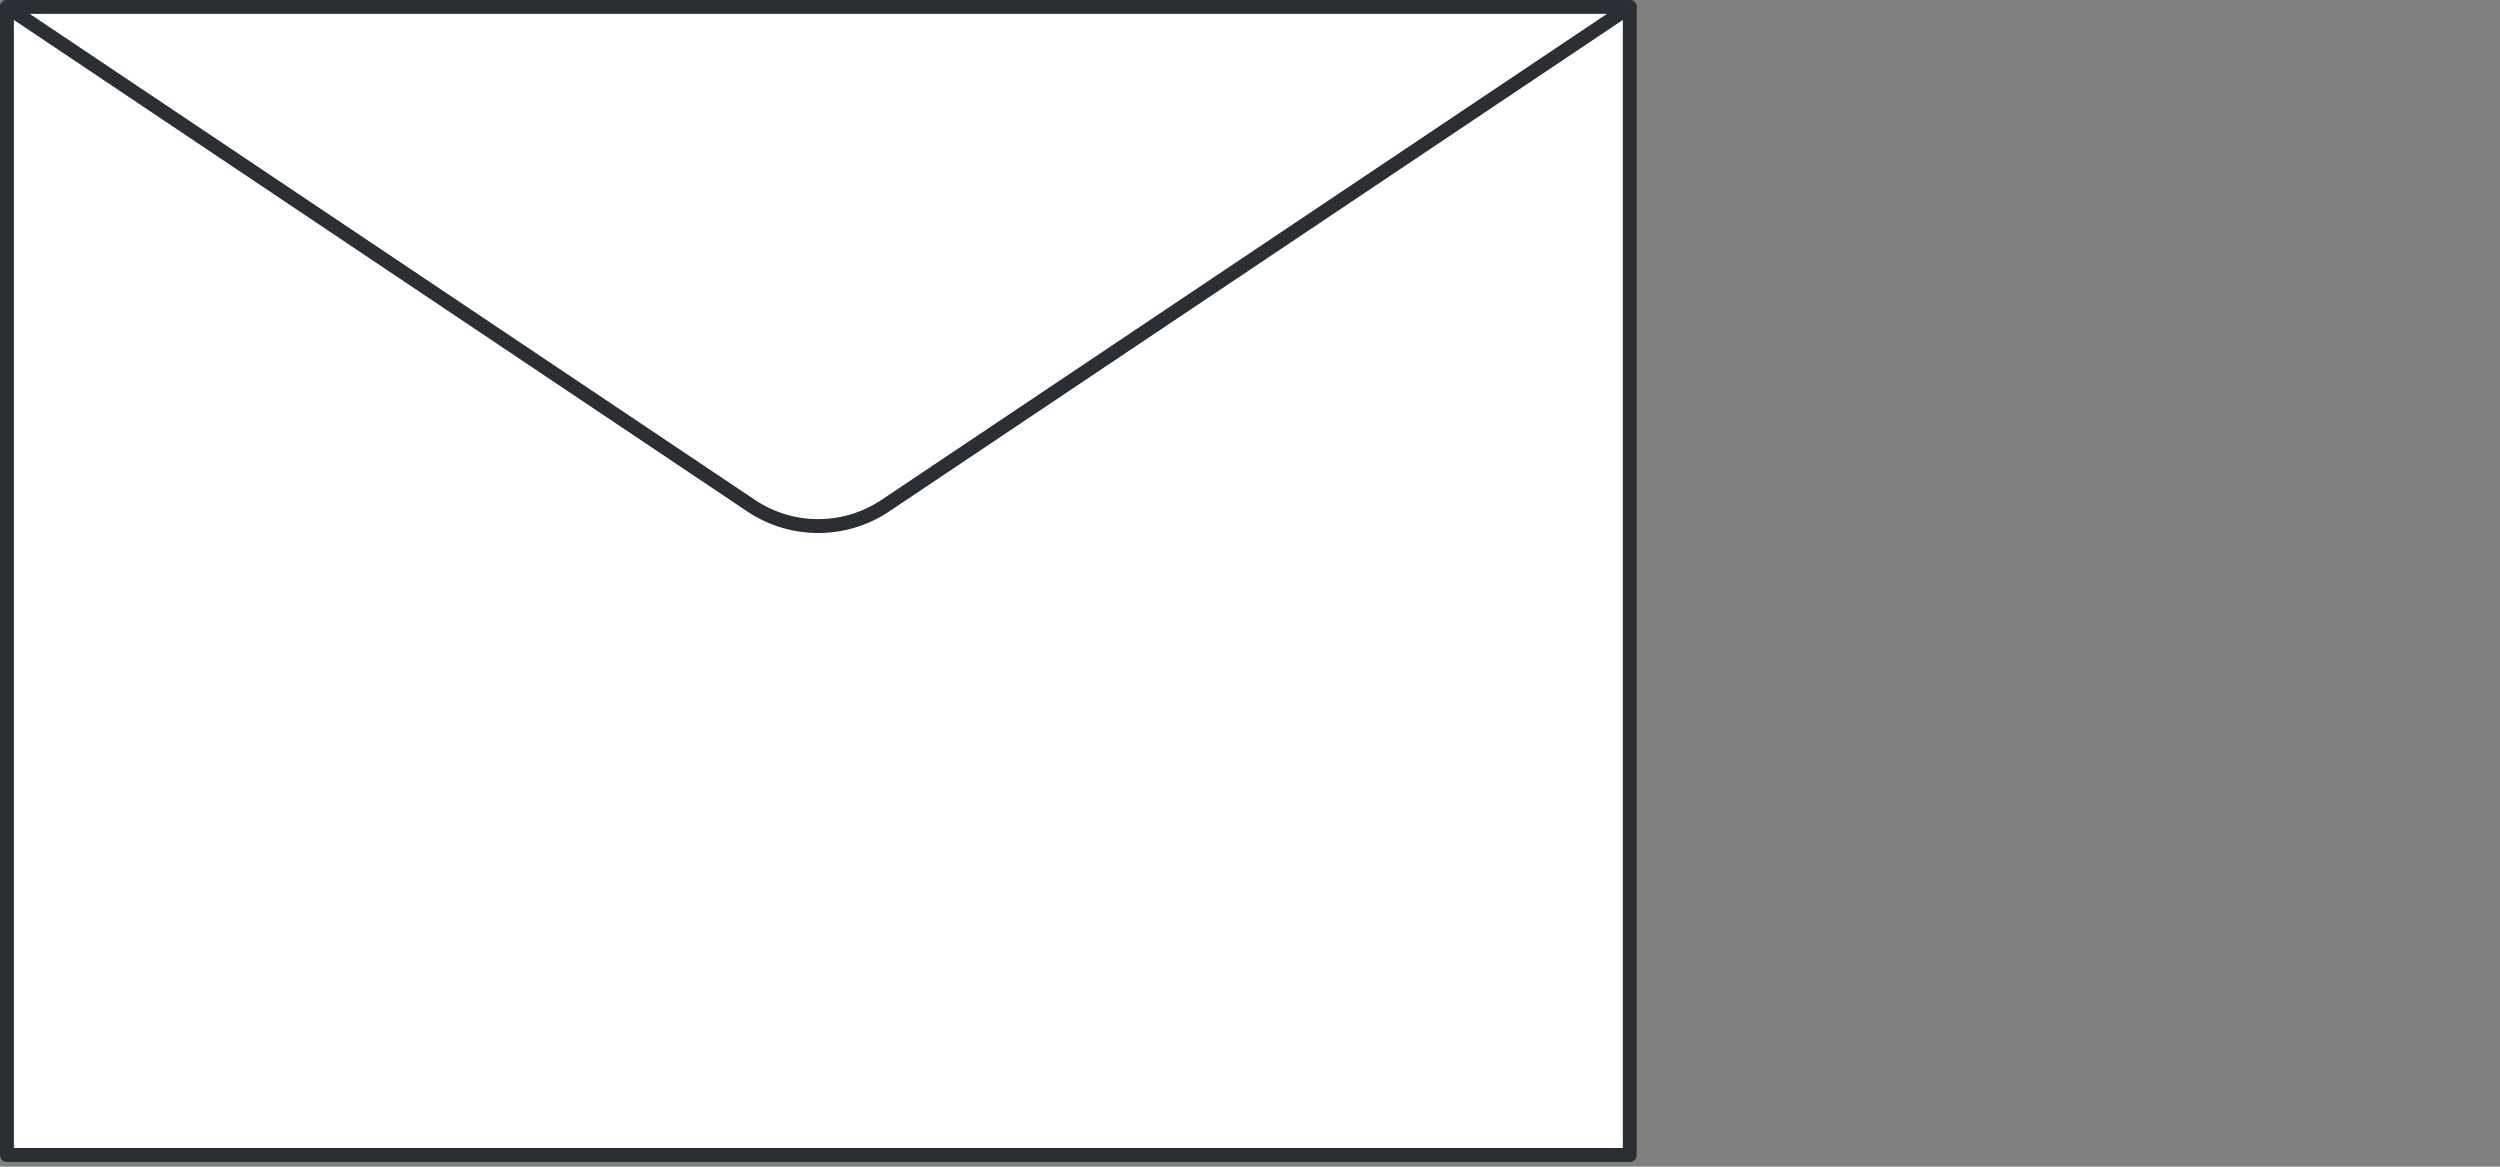 <svg xmlns="http://www.w3.org/2000/svg" xmlns:xlink="http://www.w3.org/1999/xlink" viewBox="0 0 90 42"><rect x="0" y="0" width="90" height="42" fill="#808080" stroke="none"/><defs><style>.a,.e{fill:none;}.b,.c{fill:#fff;}.b{opacity:0;}.d{clip-path:url(#a);}.e{stroke:#2b2e34;stroke-linecap:round;stroke-linejoin:round;stroke-width:0.5px;}</style><clipPath id="a"><path class="a" d="M0,0H58.922V-41.829H0Z"/></clipPath></defs><g transform="translate(-341 -156)"><rect class="b" width="90" height="42" transform="translate(341 156)"/><g transform="translate(341 197.829)"><path class="c" d="M.25-.25H58.672V-41.579H.25Z"/><g class="d"><path class="e" d="M58.672-.25H.25V-41.579H58.672Z"/><g transform="translate(0.25 -41.579)"><path class="c" d="M0,0H58.422l-26.8,17.954a4.342,4.342,0,0,1-4.832,0Z"/></g><g transform="translate(0.25 -41.579)"><path class="e" d="M0,0H58.422l-26.8,17.954a4.342,4.342,0,0,1-4.832,0Z"/></g></g></g></g></svg>